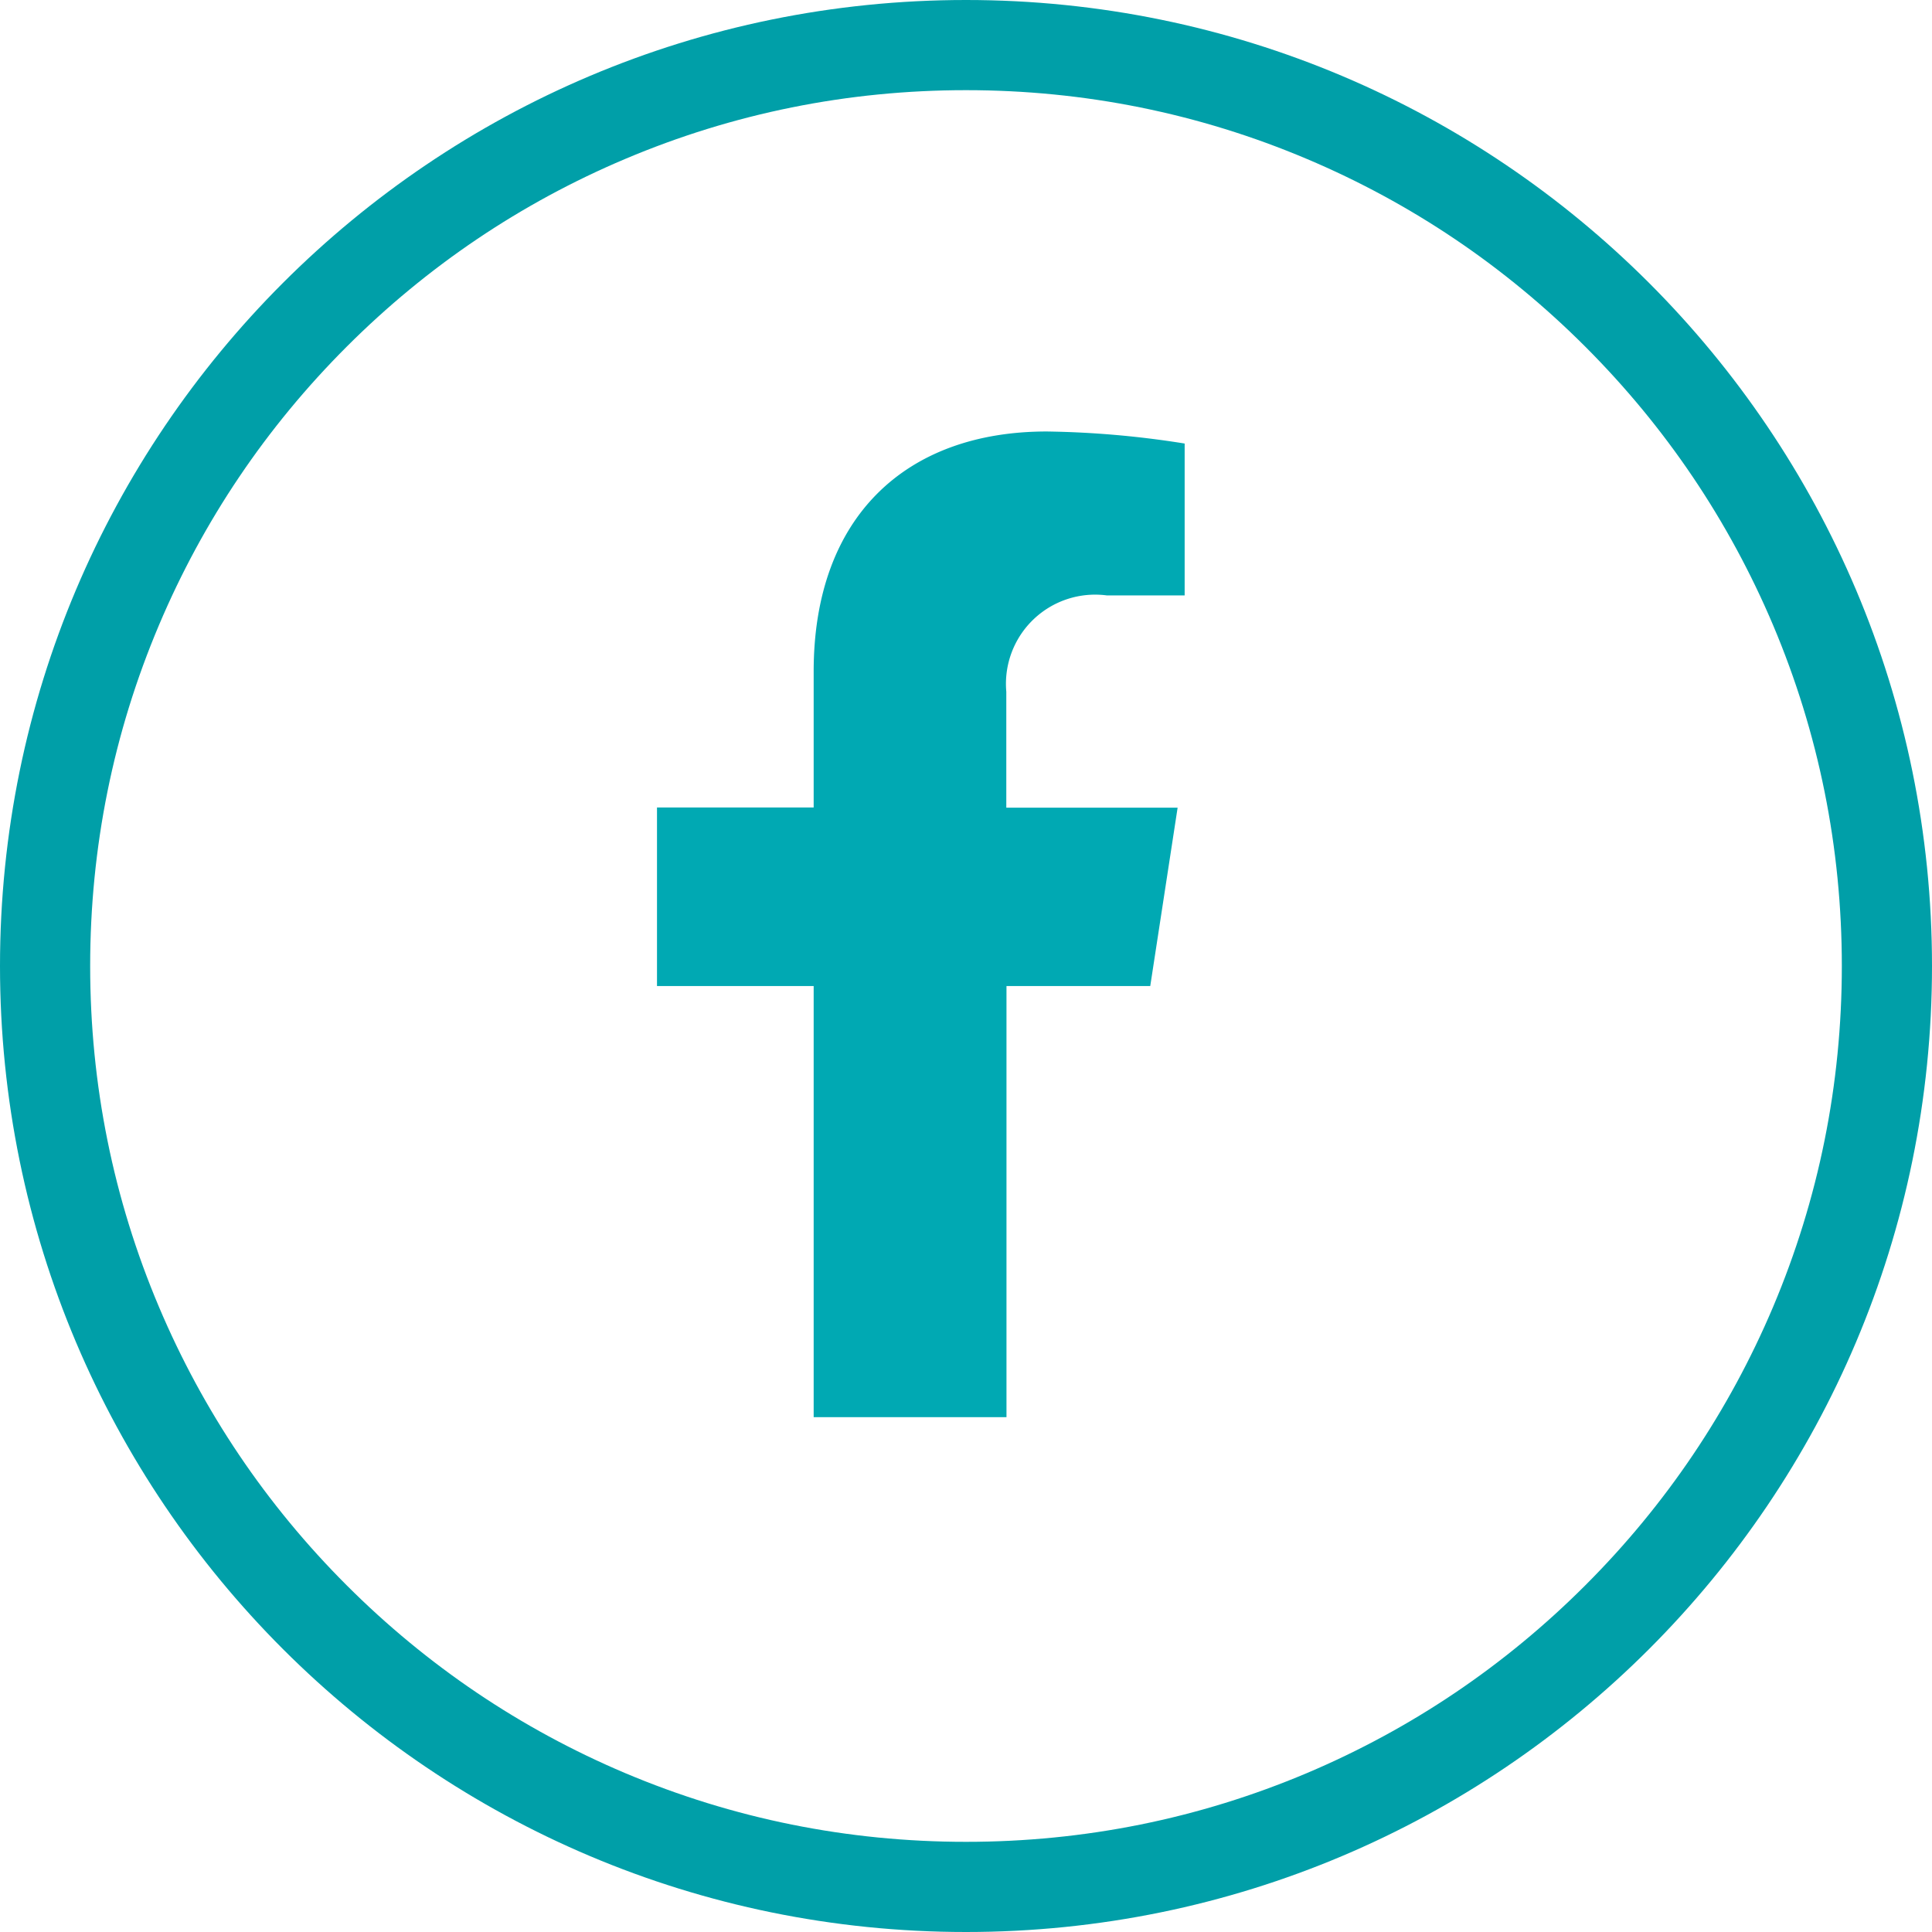 <svg xmlns="http://www.w3.org/2000/svg" width="42.854" height="42.854" viewBox="0 0 42.854 42.854">
  <path id="Icon_awesome-facebook-f" data-name="Icon awesome-facebook-f" d="M12.55,12.3l.607-3.956h-3.8V5.773a1.978,1.978,0,0,1,2.23-2.137h1.726V.267A21.044,21.044,0,0,0,10.254,0C7.128,0,5.084,1.895,5.084,5.325V8.34H1.609V12.3H5.084v9.563H9.361V12.3Z" transform="translate(12.964 9.571)" fill="#00a9b3"/>
  <g id="Tracé_22702" data-name="Tracé 22702" fill="none">
    <path d="M21.427,0A21.427,21.427,0,1,1,0,21.427,21.427,21.427,0,0,1,21.427,0Z" stroke="none"/>
    <path d="M 21.427 2 C 18.804 2 16.26 2.513 13.866 3.526 C 11.553 4.504 9.475 5.905 7.69 7.69 C 5.905 9.475 4.504 11.553 3.526 13.866 C 2.513 16.26 2 18.804 2 21.427 C 2 24.051 2.513 26.595 3.526 28.989 C 4.504 31.302 5.905 33.38 7.69 35.164 C 9.475 36.949 11.553 38.35 13.866 39.329 C 16.26 40.341 18.804 40.854 21.427 40.854 C 24.051 40.854 26.595 40.341 28.989 39.329 C 31.302 38.35 33.38 36.949 35.164 35.164 C 36.949 33.38 38.35 31.302 39.329 28.989 C 40.341 26.595 40.854 24.051 40.854 21.427 C 40.854 18.804 40.341 16.26 39.329 13.866 C 38.35 11.553 36.949 9.475 35.164 7.69 C 33.38 5.905 31.302 4.504 28.989 3.526 C 26.595 2.513 24.051 2 21.427 2 M 21.427 -3.814697265625e-06 C 33.261 -3.814697265625e-06 42.854 9.593 42.854 21.427 C 42.854 33.261 33.261 42.854 21.427 42.854 C 9.593 42.854 -3.814697265625e-06 33.261 -3.814697265625e-06 21.427 C -3.814697265625e-06 9.593 9.593 -3.814697265625e-06 21.427 -3.814697265625e-06 Z" stroke="none" fill="#009fa8"/>
  </g>
</svg>
